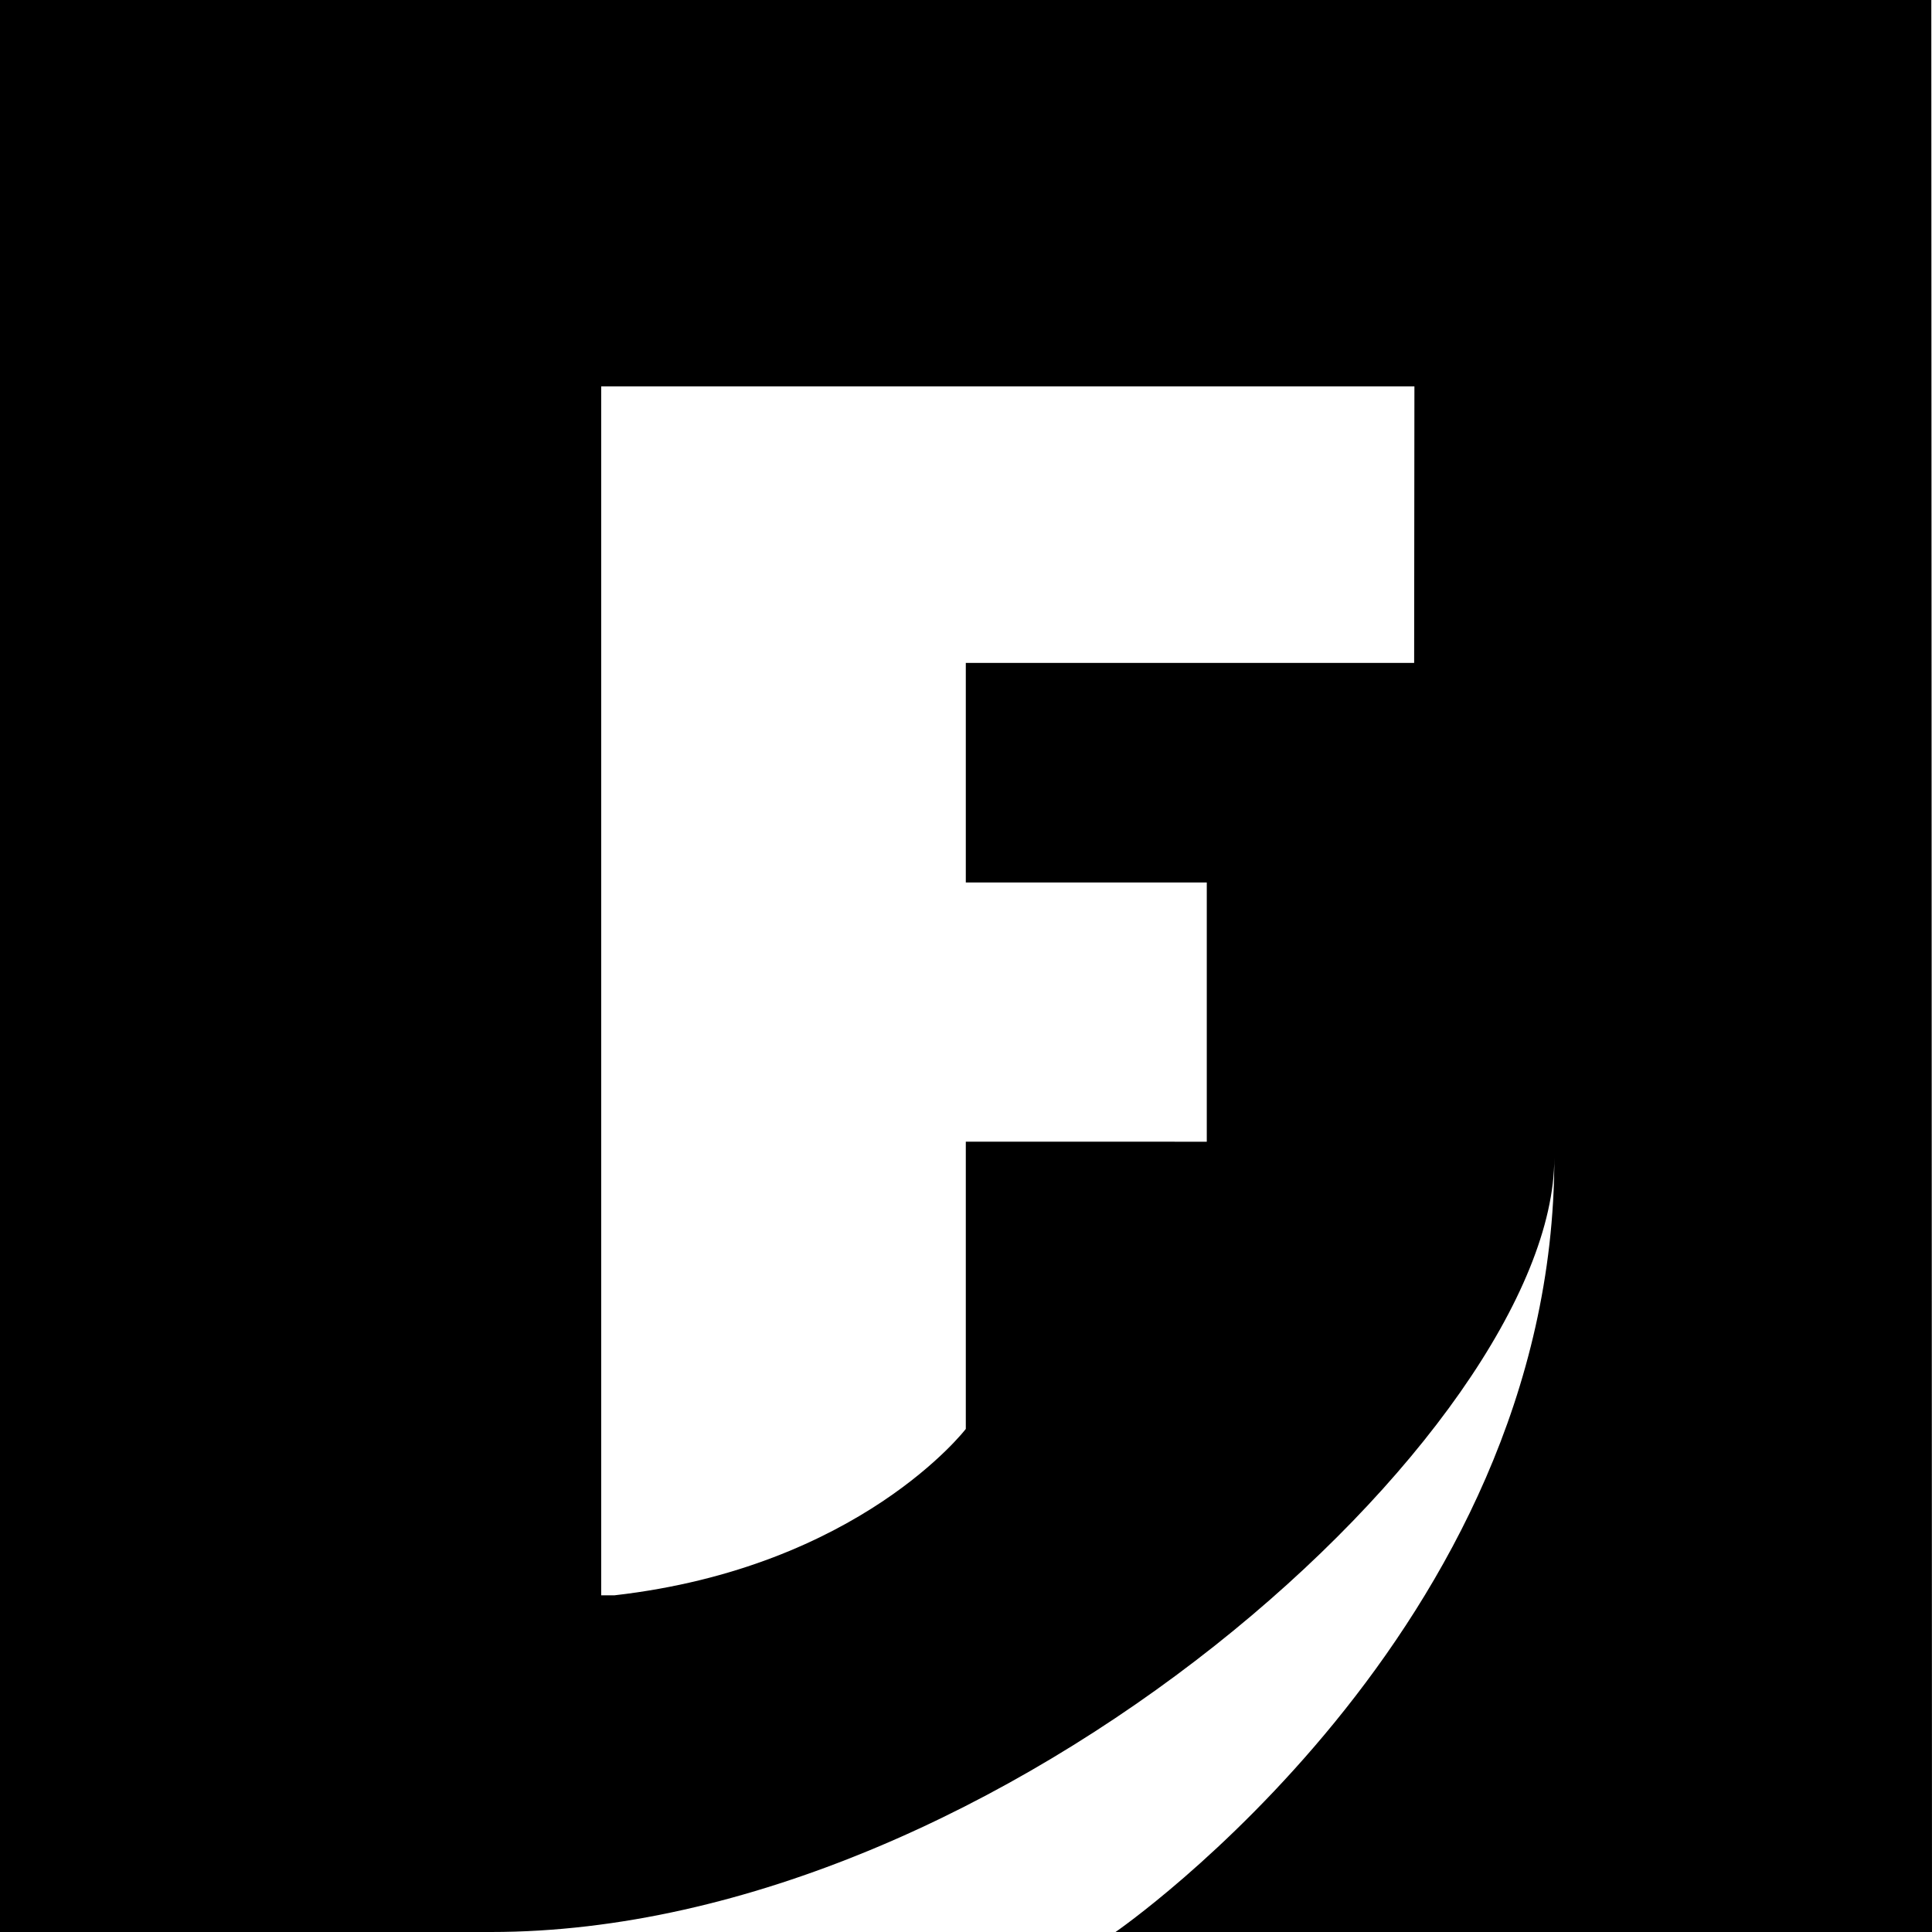 <svg viewBox="0 0 500 500" xmlns="http://www.w3.org/2000/svg"><style>@media (prefers-color-scheme:dark){path{fill:#fff}}</style><path d="M499.82 0H0v500h127.08c132.34 0 275.18-130.62 275.18-200.36C402.26 421.86 288.7 500 288.7 500H500zM365.98 171.56H249.95v56.824h62.364v67.089H249.95v74.336s-27.409 35.809-90.92 43.056h-3.441v-312.86h210.46z"/></svg>